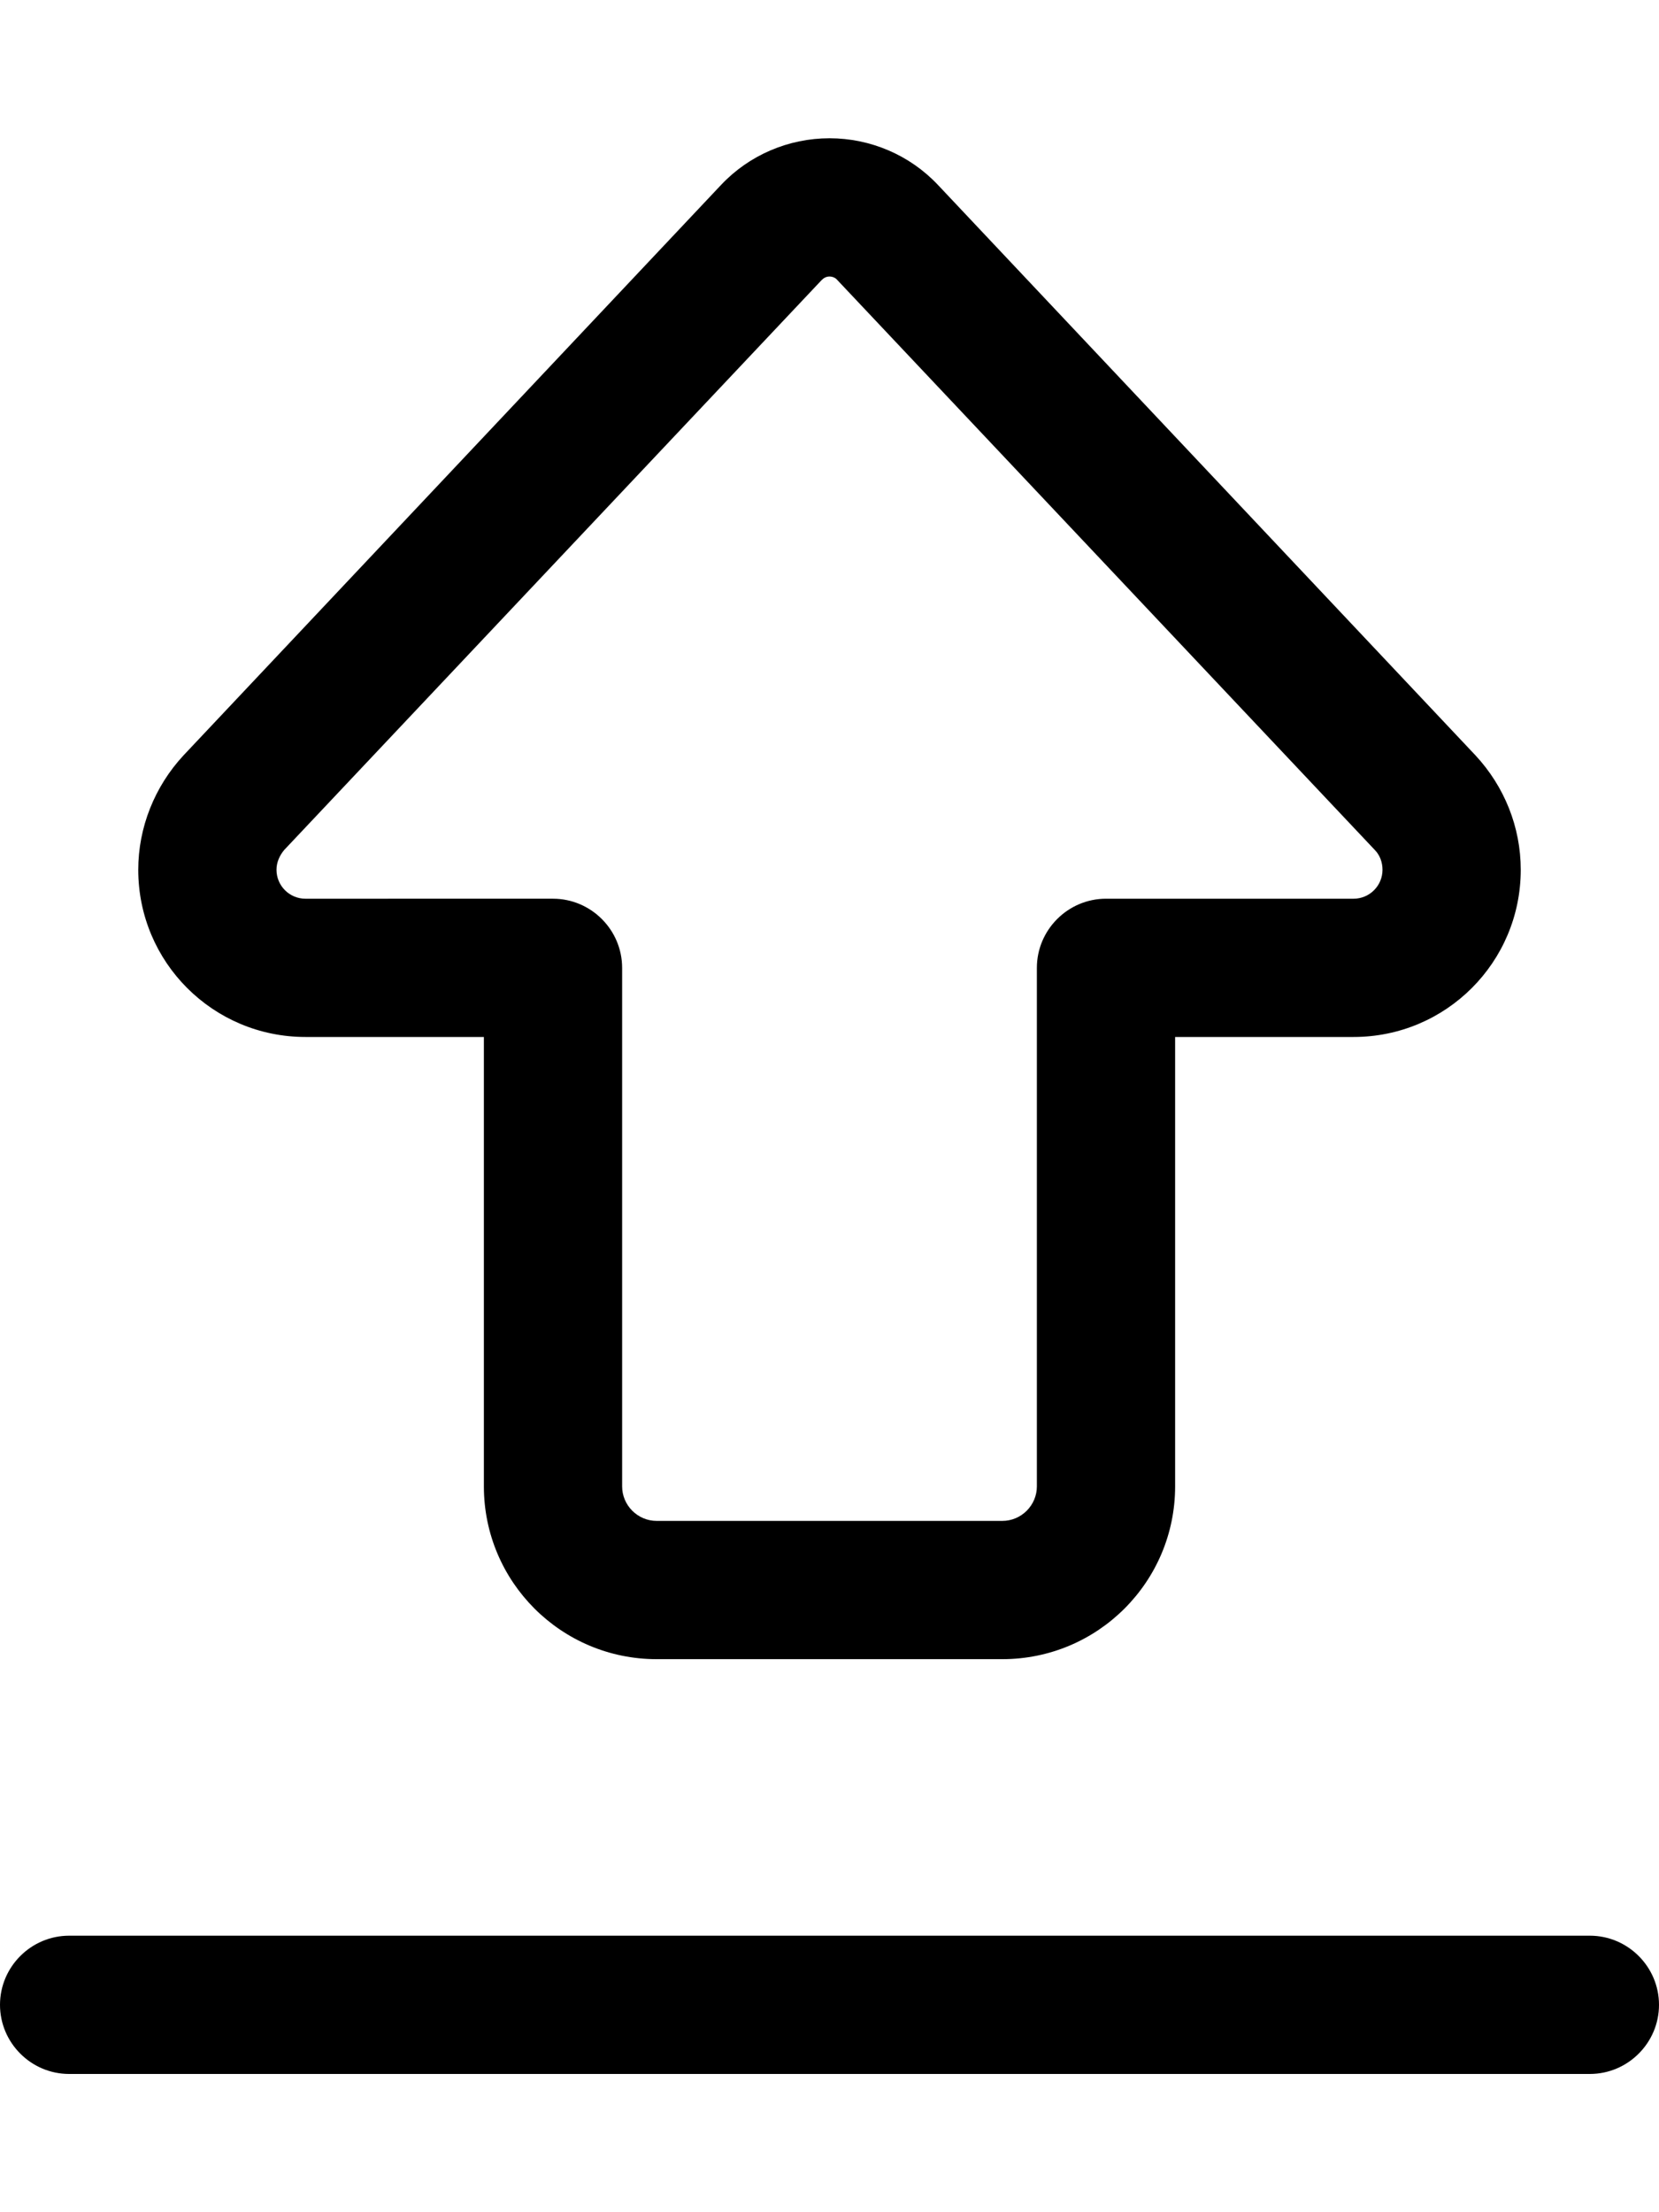 <svg xmlns="http://www.w3.org/2000/svg" viewBox="0 0 384 512"><!--! Font Awesome Pro 6.5.1 by @fontawesome - https://fontawesome.com License - https://fontawesome.com/license (Commercial License) Copyright 2023 Fonticons, Inc. --><path d="M190.2 64.8c.5-.5 1.1-.8 1.8-.8s1.4 .3 1.8 .8L318.2 196.7c1.2 1.2 1.8 2.9 1.8 4.6c0 3.7-3 6.7-6.7 6.7H256c-8.8 0-16 7.2-16 16V344c0 4.4-3.6 8-8 8H152c-4.4 0-8-3.6-8-8V224c0-8.8-7.2-16-16-16H70.7c-3.7 0-6.7-3-6.7-6.7c0-1.7 .7-3.3 1.8-4.6L190.2 64.8zM192 32c-9.5 0-18.6 3.9-25.1 10.8L42.5 174.8C35.8 182 32 191.5 32 201.3C32 222.7 49.3 240 70.7 240H112V344c0 22.1 17.9 40 40 40h80c22.1 0 40-17.9 40-40V240h41.3c21.4 0 38.7-17.3 38.7-38.7c0-9.9-3.8-19.3-10.5-26.5L217.1 42.8C210.6 35.9 201.5 32 192 32zM16 480H368c8.8 0 16-7.2 16-16s-7.2-16-16-16H16c-8.8 0-16 7.2-16 16s7.2 16 16 16z"/></svg>